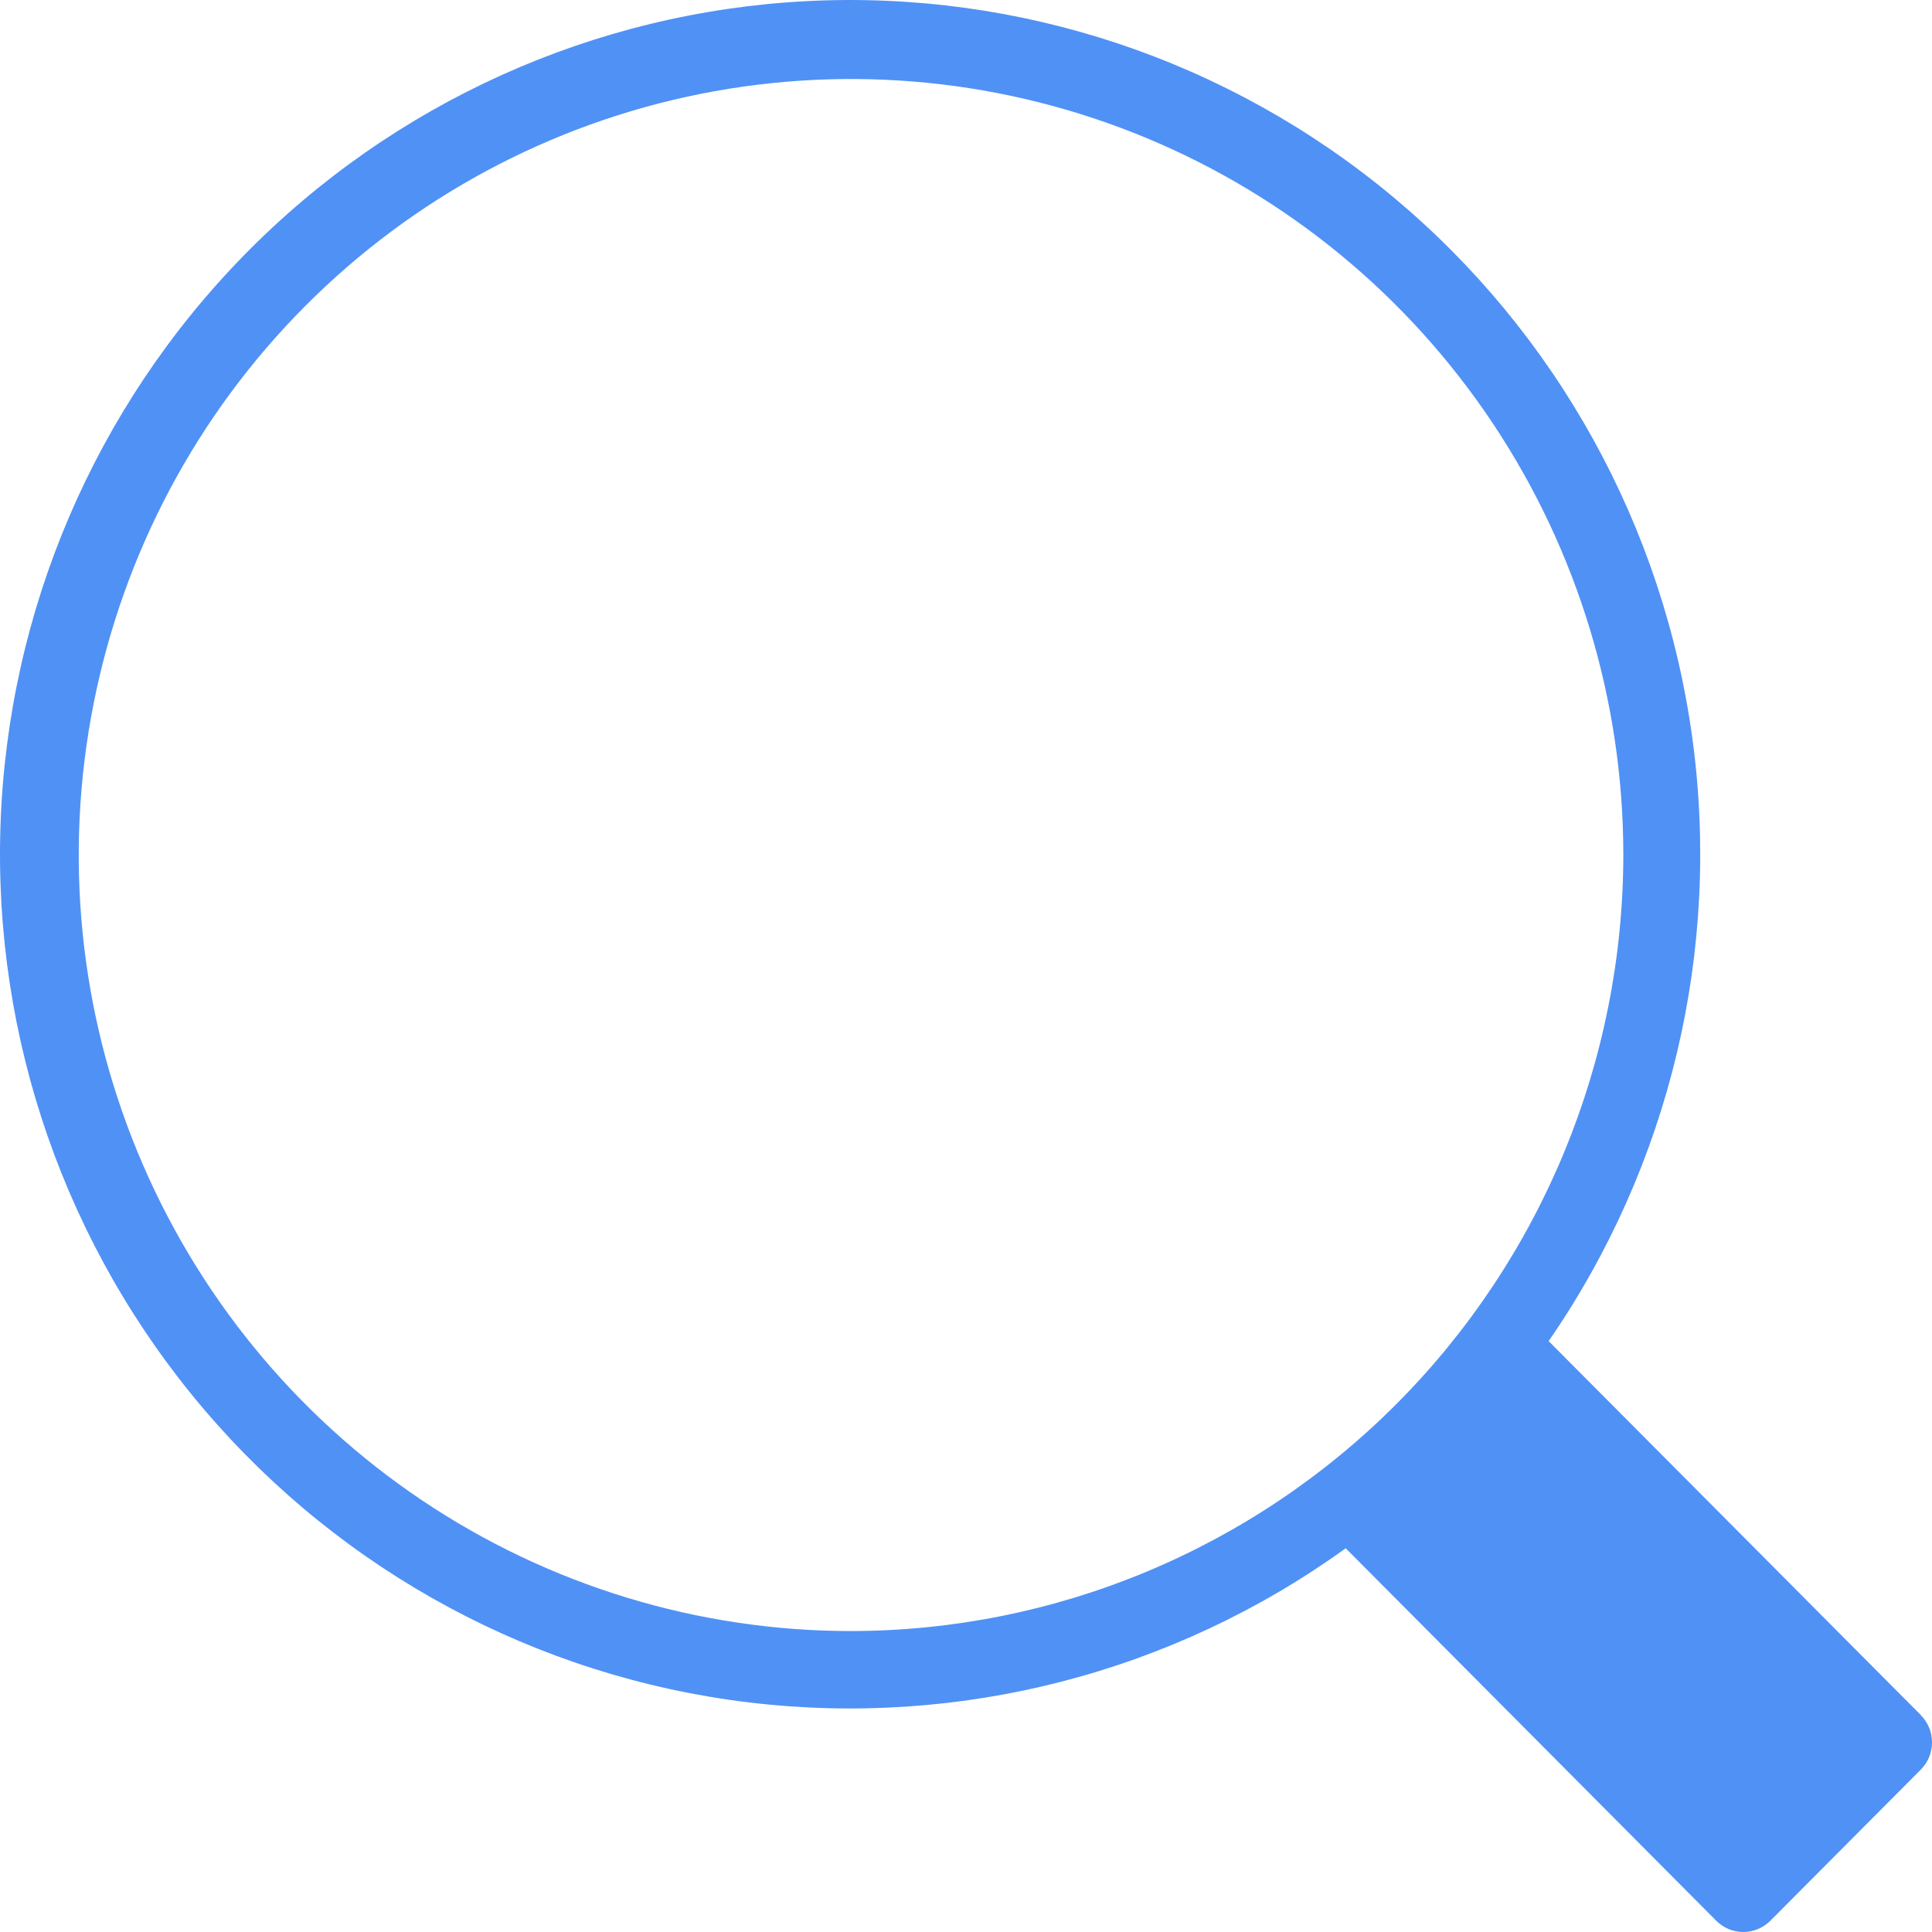 <?xml version="1.0" encoding="UTF-8"?> <svg xmlns="http://www.w3.org/2000/svg" width="26" height="26" viewBox="0 0 26 26" fill="none"> <path d="M25.849 23.08L20.841 18.048C22.474 15.683 23.164 12.788 22.775 9.935C22.386 7.083 20.946 4.481 18.74 2.644C16.534 0.807 13.722 -0.131 10.861 0.015C7.999 0.161 5.296 1.38 3.287 3.432C1.277 5.484 0.107 8.219 0.007 11.096C-0.093 13.974 0.886 16.784 2.749 18.971C4.612 21.158 7.224 22.564 10.068 22.909C12.913 23.254 15.783 22.515 18.11 20.836L23.096 25.848C23.192 25.945 23.323 26 23.46 26C23.597 26 23.728 25.945 23.825 25.848L25.849 23.815C25.896 23.767 25.935 23.71 25.961 23.647C25.987 23.584 26 23.516 26 23.448C26 23.38 25.987 23.312 25.961 23.249C25.935 23.186 25.896 23.129 25.849 23.081V23.08ZM11.452 21.95C9.397 21.95 7.387 21.337 5.678 20.19C3.969 19.042 2.637 17.411 1.851 15.503C1.064 13.595 0.858 11.495 1.26 9.469C1.661 7.443 2.65 5.582 4.104 4.122C5.557 2.661 7.409 1.667 9.425 1.264C11.441 0.861 13.531 1.068 15.43 1.858C17.329 2.648 18.952 3.987 20.094 5.704C21.236 7.421 21.846 9.44 21.846 11.506C21.843 14.275 20.747 16.93 18.799 18.888C16.85 20.846 14.208 21.947 11.452 21.95Z" fill="#5091F5"></path> </svg> 